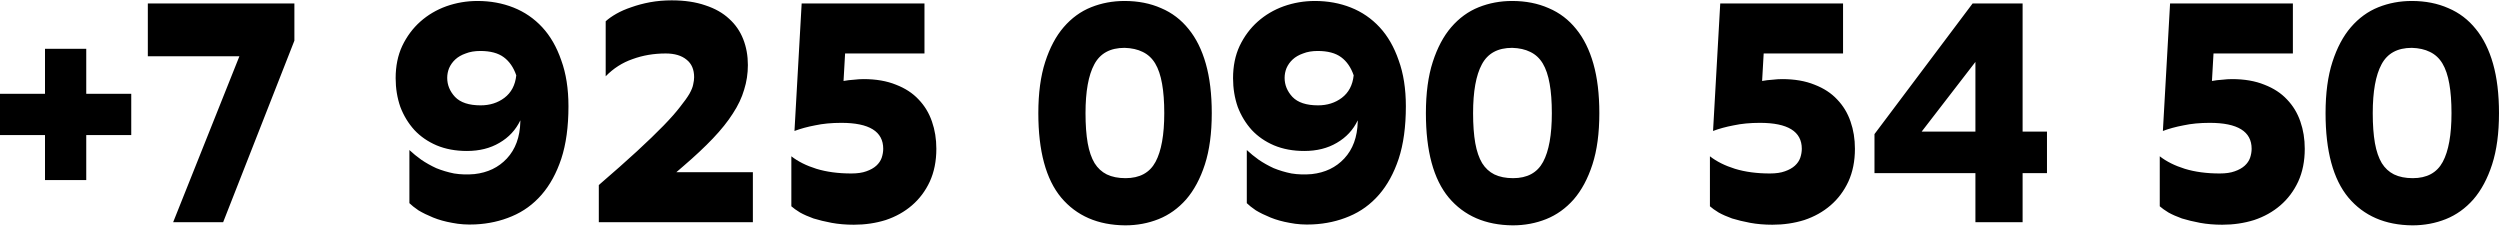 <?xml version="1.0" encoding="UTF-8"?> <svg xmlns="http://www.w3.org/2000/svg" width="720" height="65" viewBox="0 0 720 65" fill="none"> <path d="M12.96 38.89H1.3411e-07V27.01H12.96V14.05H24.84V27.01H37.8V38.89H24.84V51.85H12.96V38.89ZM42.574 1H84.784V11.71L64.263 64H49.864L68.944 16.21H42.574V1ZM117.907 43.21C118.927 44.17 120.067 45.1 121.327 46C122.647 46.9 124.087 47.71 125.647 48.43C127.267 49.09 128.977 49.6 130.777 49.96C132.637 50.26 134.587 50.32 136.627 50.14C140.467 49.72 143.587 48.22 145.987 45.64C148.447 43 149.737 39.49 149.857 35.11V34.66C148.537 37.42 146.527 39.58 143.827 41.14C141.187 42.7 138.067 43.48 134.467 43.48C131.227 43.48 128.317 42.94 125.737 41.86C123.217 40.78 121.087 39.31 119.347 37.45C117.607 35.53 116.257 33.31 115.297 30.79C114.397 28.21 113.947 25.45 113.947 22.51C113.947 19.03 114.577 15.94 115.837 13.24C117.157 10.48 118.897 8.14 121.057 6.22C123.217 4.3 125.707 2.83 128.527 1.81C131.407 0.79 134.407 0.28 137.527 0.28C141.247 0.28 144.697 0.91 147.877 2.17C151.057 3.43 153.817 5.32 156.157 7.84C158.497 10.36 160.327 13.54 161.647 17.38C163.027 21.16 163.717 25.57 163.717 30.61C163.717 36.49 163.027 41.53 161.647 45.73C160.267 49.87 158.377 53.32 155.977 56.08C153.577 58.84 150.727 60.91 147.427 62.29C144.187 63.67 140.677 64.45 136.897 64.63C134.557 64.75 132.337 64.6 130.237 64.18C128.197 63.82 126.367 63.31 124.747 62.65C123.127 61.99 121.717 61.3 120.517 60.58C119.377 59.8 118.507 59.11 117.907 58.51V43.21ZM138.427 30.34C141.067 30.34 143.347 29.62 145.267 28.18C147.247 26.68 148.387 24.52 148.687 21.7C147.907 19.42 146.707 17.68 145.087 16.48C143.467 15.28 141.217 14.68 138.337 14.68C136.717 14.68 135.307 14.92 134.107 15.4C132.907 15.82 131.917 16.39 131.137 17.11C130.357 17.83 129.757 18.67 129.337 19.63C128.977 20.53 128.797 21.46 128.797 22.42C128.797 24.46 129.547 26.29 131.047 27.91C132.607 29.53 135.067 30.34 138.427 30.34ZM172.458 64V53.29C176.778 49.57 180.438 46.33 183.438 43.57C186.498 40.75 189.048 38.29 191.088 36.19C193.128 34.09 194.718 32.29 195.858 30.79C197.058 29.29 197.958 28.03 198.558 27.01C199.158 25.93 199.518 25.03 199.638 24.31C199.818 23.53 199.908 22.84 199.908 22.24C199.908 20.02 199.188 18.34 197.748 17.2C196.308 16 194.298 15.4 191.718 15.4C188.298 15.4 185.118 15.94 182.178 17.02C179.238 18.04 176.658 19.69 174.438 21.97V6.13C175.218 5.41 176.238 4.69 177.498 3.97C178.758 3.25 180.198 2.62 181.818 2.08C183.498 1.48 185.298 1 187.218 0.64C189.198 0.28 191.268 0.1 193.428 0.1C197.148 0.1 200.388 0.58 203.148 1.54C205.908 2.44 208.188 3.73 209.988 5.41C211.788 7.03 213.138 8.98 214.038 11.26C214.938 13.54 215.388 16.03 215.388 18.73C215.388 21.19 215.028 23.56 214.308 25.84C213.648 28.12 212.568 30.4 211.068 32.68C209.628 34.96 207.708 37.36 205.308 39.88C202.968 42.34 200.118 45.01 196.758 47.89L194.778 49.6H216.828V64H172.458ZM227.908 45.01C229.828 46.51 232.228 47.71 235.108 48.61C238.048 49.51 241.408 49.96 245.188 49.96C246.928 49.96 248.368 49.75 249.508 49.33C250.708 48.91 251.668 48.37 252.388 47.71C253.108 47.05 253.618 46.3 253.918 45.46C254.218 44.56 254.368 43.69 254.368 42.85C254.368 37.87 250.348 35.38 242.308 35.38C239.488 35.38 236.968 35.62 234.748 36.1C232.528 36.52 230.548 37.06 228.808 37.72L230.878 1H266.248V15.4H243.388L242.938 23.32C243.898 23.14 244.888 23.02 245.908 22.96C246.928 22.84 247.858 22.78 248.698 22.78C252.298 22.78 255.418 23.32 258.058 24.4C260.698 25.42 262.858 26.83 264.538 28.63C266.278 30.43 267.568 32.56 268.408 35.02C269.248 37.42 269.668 40.03 269.668 42.85C269.668 46.39 269.038 49.54 267.778 52.3C266.518 55 264.808 57.28 262.648 59.14C260.488 61 257.968 62.41 255.088 63.37C252.208 64.27 249.148 64.72 245.908 64.72C243.628 64.72 241.498 64.54 239.518 64.18C237.598 63.82 235.858 63.4 234.298 62.92C232.798 62.38 231.508 61.81 230.428 61.21C229.348 60.55 228.508 59.95 227.908 59.41V45.01ZM299.038 32.59C299.038 26.83 299.698 21.91 301.018 17.83C302.338 13.75 304.108 10.42 306.328 7.84C308.608 5.2 311.248 3.28 314.248 2.08C317.248 0.88 320.458 0.28 323.878 0.28C327.778 0.28 331.288 0.97 334.408 2.35C337.528 3.67 340.168 5.68 342.328 8.38C344.488 11.02 346.138 14.35 347.278 18.37C348.418 22.39 348.988 27.13 348.988 32.59C348.988 38.35 348.328 43.27 347.008 47.35C345.688 51.43 343.888 54.79 341.608 57.43C339.328 60.01 336.688 61.9 333.688 63.1C330.688 64.3 327.478 64.9 324.058 64.9C316.198 64.84 310.048 62.17 305.608 56.89C301.228 51.61 299.038 43.51 299.038 32.59ZM312.628 32.59C312.628 35.95 312.838 38.83 313.258 41.23C313.678 43.57 314.338 45.49 315.238 46.99C316.138 48.43 317.308 49.51 318.748 50.23C320.248 50.95 322.048 51.31 324.148 51.31C328.228 51.31 331.108 49.75 332.788 46.63C334.468 43.51 335.308 38.83 335.308 32.59C335.308 29.29 335.098 26.47 334.678 24.13C334.258 21.73 333.598 19.78 332.698 18.28C331.798 16.78 330.598 15.67 329.098 14.95C327.658 14.23 325.918 13.84 323.878 13.78C319.738 13.78 316.828 15.37 315.148 18.55C313.468 21.67 312.628 26.35 312.628 32.59ZM359.079 43.21C360.099 44.17 361.239 45.1 362.499 46C363.819 46.9 365.259 47.71 366.819 48.43C368.439 49.09 370.149 49.6 371.949 49.96C373.809 50.26 375.759 50.32 377.799 50.14C381.639 49.72 384.759 48.22 387.159 45.64C389.619 43 390.909 39.49 391.029 35.11V34.66C389.709 37.42 387.699 39.58 384.999 41.14C382.359 42.7 379.239 43.48 375.639 43.48C372.399 43.48 369.489 42.94 366.909 41.86C364.389 40.78 362.259 39.31 360.519 37.45C358.779 35.53 357.429 33.31 356.469 30.79C355.569 28.21 355.119 25.45 355.119 22.51C355.119 19.03 355.749 15.94 357.009 13.24C358.329 10.48 360.069 8.14 362.229 6.22C364.389 4.3 366.879 2.83 369.699 1.81C372.579 0.79 375.579 0.28 378.699 0.28C382.419 0.28 385.869 0.91 389.049 2.17C392.229 3.43 394.989 5.32 397.329 7.84C399.669 10.36 401.499 13.54 402.819 17.38C404.199 21.16 404.889 25.57 404.889 30.61C404.889 36.49 404.199 41.53 402.819 45.73C401.439 49.87 399.549 53.32 397.149 56.08C394.749 58.84 391.899 60.91 388.599 62.29C385.359 63.67 381.849 64.45 378.069 64.63C375.729 64.75 373.509 64.6 371.409 64.18C369.369 63.82 367.539 63.31 365.919 62.65C364.299 61.99 362.889 61.3 361.689 60.58C360.549 59.8 359.679 59.11 359.079 58.51V43.21ZM379.599 30.34C382.239 30.34 384.519 29.62 386.439 28.18C388.419 26.68 389.559 24.52 389.859 21.7C389.079 19.42 387.879 17.68 386.259 16.48C384.639 15.28 382.389 14.68 379.509 14.68C377.889 14.68 376.479 14.92 375.279 15.4C374.079 15.82 373.089 16.39 372.309 17.11C371.529 17.83 370.929 18.67 370.509 19.63C370.149 20.53 369.969 21.46 369.969 22.42C369.969 24.46 370.719 26.29 372.219 27.91C373.779 29.53 376.239 30.34 379.599 30.34ZM410.659 32.59C410.659 26.83 411.319 21.91 412.639 17.83C413.959 13.75 415.729 10.42 417.949 7.84C420.229 5.2 422.869 3.28 425.869 2.08C428.869 0.88 432.079 0.28 435.499 0.28C439.399 0.28 442.909 0.97 446.029 2.35C449.149 3.67 451.789 5.68 453.949 8.38C456.109 11.02 457.759 14.35 458.899 18.37C460.039 22.39 460.609 27.13 460.609 32.59C460.609 38.35 459.949 43.27 458.629 47.35C457.309 51.43 455.509 54.79 453.229 57.43C450.949 60.01 448.309 61.9 445.309 63.1C442.309 64.3 439.099 64.9 435.679 64.9C427.819 64.84 421.669 62.17 417.229 56.89C412.849 51.61 410.659 43.51 410.659 32.59ZM424.249 32.59C424.249 35.95 424.459 38.83 424.879 41.23C425.299 43.57 425.959 45.49 426.859 46.99C427.759 48.43 428.929 49.51 430.369 50.23C431.869 50.95 433.669 51.31 435.769 51.31C439.849 51.31 442.729 49.75 444.409 46.63C446.089 43.51 446.929 38.83 446.929 32.59C446.929 29.29 446.719 26.47 446.299 24.13C445.879 21.73 445.219 19.78 444.319 18.28C443.419 16.78 442.219 15.67 440.719 14.95C439.279 14.23 437.539 13.84 435.499 13.78C431.359 13.78 428.449 15.37 426.769 18.55C425.089 21.67 424.249 26.35 424.249 32.59ZM492.459 45.01C494.379 46.51 496.779 47.71 499.659 48.61C502.599 49.51 505.959 49.96 509.739 49.96C511.479 49.96 512.919 49.75 514.059 49.33C515.259 48.91 516.219 48.37 516.939 47.71C517.659 47.05 518.169 46.3 518.469 45.46C518.769 44.56 518.919 43.69 518.919 42.85C518.919 37.87 514.899 35.38 506.859 35.38C504.039 35.38 501.519 35.62 499.299 36.1C497.079 36.52 495.099 37.06 493.359 37.72L495.429 1H530.799V15.4H507.939L507.489 23.32C508.449 23.14 509.439 23.02 510.459 22.96C511.479 22.84 512.409 22.78 513.249 22.78C516.849 22.78 519.969 23.32 522.609 24.4C525.249 25.42 527.409 26.83 529.089 28.63C530.829 30.43 532.119 32.56 532.959 35.02C533.799 37.42 534.219 40.03 534.219 42.85C534.219 46.39 533.589 49.54 532.329 52.3C531.069 55 529.359 57.28 527.199 59.14C525.039 61 522.519 62.41 519.639 63.37C516.759 64.27 513.699 64.72 510.459 64.72C508.179 64.72 506.049 64.54 504.069 64.18C502.149 63.82 500.409 63.4 498.849 62.92C497.349 62.38 496.059 61.81 494.979 61.21C493.899 60.55 493.059 59.95 492.459 59.41V45.01ZM568.11 1H582.51V37.9H589.53V49.87H582.51V64H568.92V49.87H539.85V38.62L568.11 1ZM568.92 37.9V17.83L553.44 37.9H568.92ZM622.01 45.01C623.93 46.51 626.33 47.71 629.21 48.61C632.15 49.51 635.51 49.96 639.29 49.96C641.03 49.96 642.47 49.75 643.61 49.33C644.81 48.91 645.77 48.37 646.49 47.71C647.21 47.05 647.72 46.3 648.02 45.46C648.32 44.56 648.47 43.69 648.47 42.85C648.47 37.87 644.45 35.38 636.41 35.38C633.59 35.38 631.07 35.62 628.85 36.1C626.63 36.52 624.65 37.06 622.91 37.72L624.98 1H660.35V15.4H637.49L637.04 23.32C638 23.14 638.99 23.02 640.01 22.96C641.03 22.84 641.96 22.78 642.8 22.78C646.4 22.78 649.52 23.32 652.16 24.4C654.8 25.42 656.96 26.83 658.64 28.63C660.38 30.43 661.67 32.56 662.51 35.02C663.35 37.42 663.77 40.03 663.77 42.85C663.77 46.39 663.14 49.54 661.88 52.3C660.62 55 658.91 57.28 656.75 59.14C654.59 61 652.07 62.41 649.19 63.37C646.31 64.27 643.25 64.72 640.01 64.72C637.73 64.72 635.6 64.54 633.62 64.18C631.7 63.82 629.96 63.4 628.4 62.92C626.9 62.38 625.61 61.81 624.53 61.21C623.45 60.55 622.61 59.95 622.01 59.41V45.01ZM669.761 32.59C669.761 26.83 670.421 21.91 671.741 17.83C673.061 13.75 674.831 10.42 677.051 7.84C679.331 5.2 681.971 3.28 684.971 2.08C687.971 0.88 691.181 0.28 694.601 0.28C698.501 0.28 702.011 0.97 705.131 2.35C708.251 3.67 710.891 5.68 713.051 8.38C715.211 11.02 716.861 14.35 718.001 18.37C719.141 22.39 719.711 27.13 719.711 32.59C719.711 38.35 719.051 43.27 717.731 47.35C716.411 51.43 714.611 54.79 712.331 57.43C710.051 60.01 707.411 61.9 704.411 63.1C701.411 64.3 698.201 64.9 694.781 64.9C686.921 64.84 680.771 62.17 676.331 56.89C671.951 51.61 669.761 43.51 669.761 32.59ZM683.351 32.59C683.351 35.95 683.561 38.83 683.981 41.23C684.401 43.57 685.061 45.49 685.961 46.99C686.861 48.43 688.031 49.51 689.471 50.23C690.971 50.95 692.771 51.31 694.871 51.31C698.951 51.31 701.831 49.75 703.511 46.63C705.191 43.51 706.031 38.83 706.031 32.59C706.031 29.29 705.821 26.47 705.401 24.13C704.981 21.73 704.321 19.78 703.421 18.28C702.521 16.78 701.321 15.67 699.821 14.95C698.381 14.23 696.641 13.84 694.601 13.78C690.461 13.78 687.551 15.37 685.871 18.55C684.191 21.67 683.351 26.35 683.351 32.59Z" fill="black"></path> </svg> 